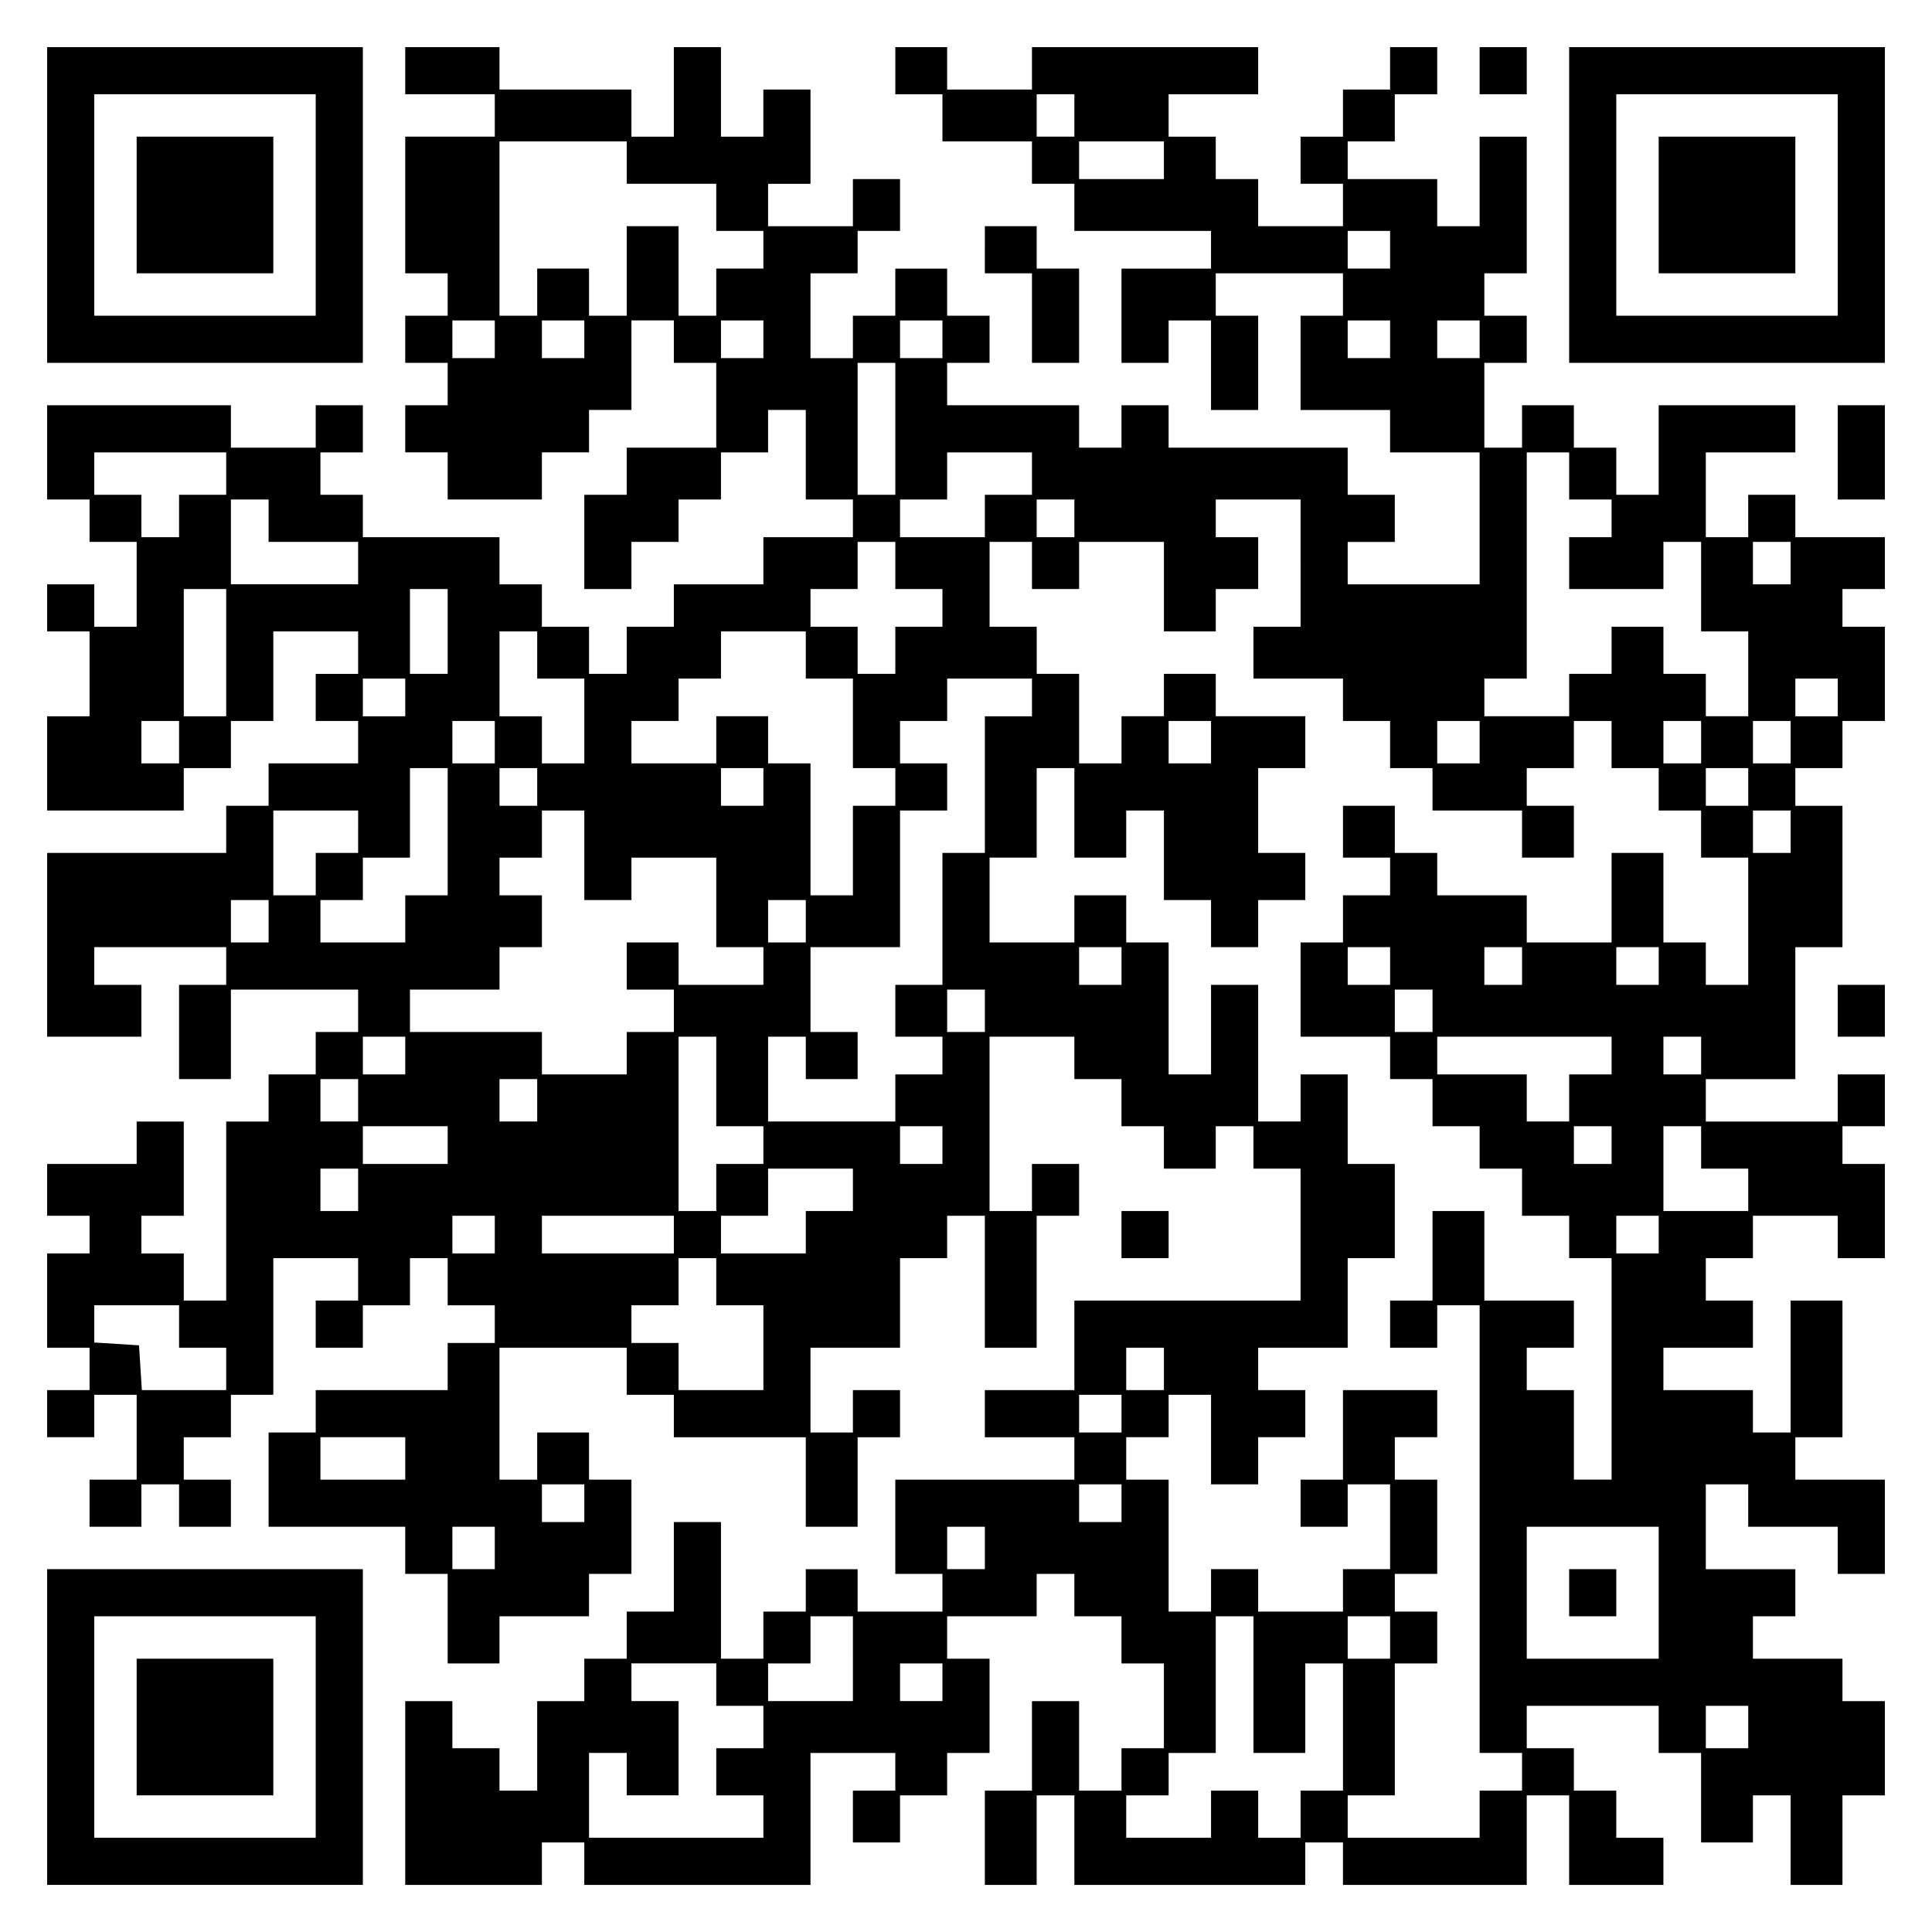 <?xml version="1.0" encoding="UTF-8" standalone="yes"?>
<svg version="1.0" xmlns="http://www.w3.org/2000/svg" width="100mm" height="100mm" viewBox="0 0 410 410" preserveAspectRatio="xMidYMid meet">
  <g transform="translate(0,410) scale(0.1,-0.1)" fill="#000000" stroke="none">
    <path d="M100 3665 l0 -335 335 0 335 0 0 335 0 335 -335 0 -335 0 0 -335z
m570 0 l0 -235 -235 0 -235 0 0 235 0 235 235 0 235 0 0 -235z"/>
    <path d="M290 3665 l0 -145 145 0 145 0 0 145 0 145 -145 0 -145 0 0 -145z"/>
    <path d="M860 3950 l0 -50 95 0 95 0 0 -45 0 -45 -95 0 -95 0 0 -145 0 -145
45 0 45 0 0 -45 0 -45 -45 0 -45 0 0 -50 0 -50 45 0 45 0 0 -45 0 -45 -45 0
-45 0 0 -50 0 -50 45 0 45 0 0 -50 0 -50 100 0 100 0 0 50 0 50 50 0 50 0 0
45 0 45 45 0 45 0 0 95 0 95 45 0 45 0 0 -45 0 -45 45 0 45 0 0 -90 0 -90 -95
0 -95 0 0 -50 0 -50 -45 0 -45 0 0 -100 0 -100 50 0 50 0 0 50 0 50 50 0 50 0
0 45 0 45 45 0 45 0 0 50 0 50 50 0 50 0 0 45 0 45 40 0 40 0 0 -95 0 -95 50
0 50 0 0 -40 0 -40 -95 0 -95 0 0 -50 0 -50 -95 0 -95 0 0 -45 0 -45 -50 0
-50 0 0 -50 0 -50 -40 0 -40 0 0 50 0 50 -50 0 -50 0 0 45 0 45 -45 0 -45 0 0
50 0 50 -145 0 -145 0 0 45 0 45 -45 0 -45 0 0 45 0 45 45 0 45 0 0 50 0 50
-50 0 -50 0 0 -45 0 -45 -90 0 -90 0 0 45 0 45 -195 0 -195 0 0 -100 0 -100
45 0 45 0 0 -45 0 -45 50 0 50 0 0 -90 0 -90 -45 0 -45 0 0 45 0 45 -50 0 -50
0 0 -50 0 -50 45 0 45 0 0 -90 0 -90 -45 0 -45 0 0 -100 0 -100 145 0 145 0 0
45 0 45 50 0 50 0 0 50 0 50 45 0 45 0 0 95 0 95 90 0 90 0 0 -45 0 -45 -45 0
-45 0 0 -50 0 -50 45 0 45 0 0 -45 0 -45 -95 0 -95 0 0 -45 0 -45 -45 0 -45 0
0 -50 0 -50 -190 0 -190 0 0 -195 0 -195 100 0 100 0 0 55 0 55 -50 0 -50 0 0
40 0 40 140 0 140 0 0 -40 0 -40 -50 0 -50 0 0 -100 0 -100 55 0 55 0 0 95 0
95 135 0 135 0 0 -45 0 -45 -45 0 -45 0 0 -45 0 -45 -50 0 -50 0 0 -50 0 -50
-45 0 -45 0 0 -190 0 -190 -45 0 -45 0 0 50 0 50 -45 0 -45 0 0 40 0 40 45 0
45 0 0 100 0 100 -50 0 -50 0 0 -45 0 -45 -95 0 -95 0 0 -55 0 -55 45 0 45 0
0 -40 0 -40 -45 0 -45 0 0 -100 0 -100 45 0 45 0 0 -45 0 -45 -45 0 -45 0 0
-50 0 -50 50 0 50 0 0 45 0 45 45 0 45 0 0 -90 0 -90 -50 0 -50 0 0 -50 0 -50
55 0 55 0 0 45 0 45 40 0 40 0 0 -45 0 -45 55 0 55 0 0 50 0 50 -50 0 -50 0 0
45 0 45 50 0 50 0 0 45 0 45 45 0 45 0 0 145 0 145 90 0 90 0 0 -45 0 -45 -45
0 -45 0 0 -50 0 -50 50 0 50 0 0 45 0 45 50 0 50 0 0 50 0 50 40 0 40 0 0 -50
0 -50 50 0 50 0 0 -40 0 -40 -50 0 -50 0 0 -50 0 -50 -140 0 -140 0 0 -45 0
-45 -50 0 -50 0 0 -100 0 -100 145 0 145 0 0 -50 0 -50 45 0 45 0 0 -95 0 -95
55 0 55 0 0 50 0 50 95 0 95 0 0 45 0 45 45 0 45 0 0 100 0 100 -45 0 -45 0 0
50 0 50 -55 0 -55 0 0 -50 0 -50 -40 0 -40 0 0 140 0 140 135 0 135 0 0 -50 0
-50 50 0 50 0 0 -45 0 -45 140 0 140 0 0 -95 0 -95 55 0 55 0 0 95 0 95 45 0
45 0 0 50 0 50 -50 0 -50 0 0 -45 0 -45 -45 0 -45 0 0 90 0 90 95 0 95 0 0 95
0 95 50 0 50 0 0 45 0 45 40 0 40 0 0 -140 0 -140 55 0 55 0 0 140 0 140 45 0
45 0 0 55 0 55 -50 0 -50 0 0 -50 0 -50 -45 0 -45 0 0 185 0 185 90 0 90 0 0
-45 0 -45 50 0 50 0 0 -50 0 -50 45 0 45 0 0 -45 0 -45 55 0 55 0 0 45 0 45
40 0 40 0 0 -45 0 -45 50 0 50 0 0 -140 0 -140 -240 0 -240 0 0 -95 0 -95 -95
0 -95 0 0 -50 0 -50 95 0 95 0 0 -45 0 -45 -190 0 -190 0 0 -100 0 -100 50 0
50 0 0 -40 0 -40 -90 0 -90 0 0 45 0 45 -55 0 -55 0 0 -45 0 -45 -45 0 -45 0
0 -50 0 -50 -45 0 -45 0 0 145 0 145 -50 0 -50 0 0 -95 0 -95 -50 0 -50 0 0
-50 0 -50 -45 0 -45 0 0 -45 0 -45 -50 0 -50 0 0 -95 0 -95 -40 0 -40 0 0 45
0 45 -50 0 -50 0 0 50 0 50 -50 0 -50 0 0 -195 0 -195 145 0 145 0 0 45 0 45
45 0 45 0 0 -45 0 -45 240 0 240 0 0 140 0 140 90 0 90 0 0 -40 0 -40 -45 0
-45 0 0 -55 0 -55 50 0 50 0 0 50 0 50 50 0 50 0 0 45 0 45 45 0 45 0 0 100 0
100 -45 0 -45 0 0 45 0 45 95 0 95 0 0 45 0 45 40 0 40 0 0 -45 0 -45 50 0 50
0 0 -50 0 -50 45 0 45 0 0 -90 0 -90 -45 0 -45 0 0 -45 0 -45 -45 0 -45 0 0
95 0 95 -50 0 -50 0 0 -95 0 -95 -50 0 -50 0 0 -100 0 -100 55 0 55 0 0 95 0
95 40 0 40 0 0 -95 0 -95 245 0 245 0 0 45 0 45 40 0 40 0 0 -45 0 -45 195 0
195 0 0 95 0 95 45 0 45 0 0 -95 0 -95 100 0 100 0 0 50 0 50 -50 0 -50 0 0
50 0 50 -45 0 -45 0 0 45 0 45 -50 0 -50 0 0 45 0 45 140 0 140 0 0 -50 0 -50
45 0 45 0 0 -95 0 -95 55 0 55 0 0 50 0 50 40 0 40 0 0 -95 0 -95 55 0 55 0 0
95 0 95 45 0 45 0 0 100 0 100 -45 0 -45 0 0 45 0 45 -95 0 -95 0 0 45 0 45
45 0 45 0 0 50 0 50 -95 0 -95 0 0 90 0 90 45 0 45 0 0 -45 0 -45 95 0 95 0 0
-50 0 -50 50 0 50 0 0 100 0 100 -95 0 -95 0 0 45 0 45 50 0 50 0 0 145 0 145
-55 0 -55 0 0 -140 0 -140 -40 0 -40 0 0 45 0 45 -95 0 -95 0 0 45 0 45 95 0
95 0 0 50 0 50 -50 0 -50 0 0 45 0 45 50 0 50 0 0 45 0 45 90 0 90 0 0 -45 0
-45 50 0 50 0 0 100 0 100 -45 0 -45 0 0 40 0 40 45 0 45 0 0 55 0 55 -50 0
-50 0 0 -50 0 -50 -140 0 -140 0 0 45 0 45 95 0 95 0 0 140 0 140 50 0 50 0 0
150 0 150 -50 0 -50 0 0 40 0 40 50 0 50 0 0 50 0 50 45 0 45 0 0 100 0 100
-45 0 -45 0 0 40 0 40 45 0 45 0 0 55 0 55 -95 0 -95 0 0 45 0 45 -50 0 -50 0
0 -45 0 -45 -45 0 -45 0 0 90 0 90 95 0 95 0 0 50 0 50 -145 0 -145 0 0 -95 0
-95 -45 0 -45 0 0 50 0 50 -45 0 -45 0 0 45 0 45 -55 0 -55 0 0 -45 0 -45 -40
0 -40 0 0 90 0 90 45 0 45 0 0 50 0 50 -45 0 -45 0 0 45 0 45 45 0 45 0 0 145
0 145 -50 0 -50 0 0 -95 0 -95 -45 0 -45 0 0 50 0 50 -95 0 -95 0 0 40 0 40
50 0 50 0 0 50 0 50 45 0 45 0 0 50 0 50 -50 0 -50 0 0 -45 0 -45 -50 0 -50 0
0 -50 0 -50 -45 0 -45 0 0 -50 0 -50 45 0 45 0 0 -45 0 -45 -90 0 -90 0 0 50
0 50 -45 0 -45 0 0 45 0 45 -50 0 -50 0 0 45 0 45 95 0 95 0 0 50 0 50 -240 0
-240 0 0 -45 0 -45 -90 0 -90 0 0 45 0 45 -55 0 -55 0 0 -50 0 -50 50 0 50 0
0 -50 0 -50 95 0 95 0 0 -45 0 -45 45 0 45 0 0 -50 0 -50 145 0 145 0 0 -40 0
-40 -95 0 -95 0 0 -100 0 -100 50 0 50 0 0 45 0 45 45 0 45 0 0 -95 0 -95 50
0 50 0 0 100 0 100 -45 0 -45 0 0 45 0 45 135 0 135 0 0 -45 0 -45 -45 0 -45
0 0 -100 0 -100 95 0 95 0 0 -45 0 -45 95 0 95 0 0 -140 0 -140 -140 0 -140 0
0 45 0 45 50 0 50 0 0 50 0 50 -50 0 -50 0 0 50 0 50 -190 0 -190 0 0 45 0 45
-50 0 -50 0 0 -45 0 -45 -45 0 -45 0 0 45 0 45 -140 0 -140 0 0 45 0 45 45 0
45 0 0 50 0 50 -45 0 -45 0 0 50 0 50 -55 0 -55 0 0 -50 0 -50 -45 0 -45 0 0
-45 0 -45 -45 0 -45 0 0 90 0 90 50 0 50 0 0 45 0 45 45 0 45 0 0 55 0 55 -50
0 -50 0 0 -50 0 -50 -90 0 -90 0 0 45 0 45 45 0 45 0 0 100 0 100 -50 0 -50 0
0 -50 0 -50 -45 0 -45 0 0 95 0 95 -50 0 -50 0 0 -95 0 -95 -45 0 -45 0 0 50
0 50 -140 0 -140 0 0 45 0 45 -100 0 -100 0 0 -50z m1420 -95 l0 -45 -40 0
-40 0 0 45 0 45 40 0 40 0 0 -45z m-950 -100 l0 -45 95 0 95 0 0 -50 0 -50 50
0 50 0 0 -40 0 -40 -50 0 -50 0 0 -50 0 -50 -40 0 -40 0 0 95 0 95 -55 0 -55
0 0 -95 0 -95 -40 0 -40 0 0 50 0 50 -55 0 -55 0 0 -50 0 -50 -40 0 -40 0 0
185 0 185 135 0 135 0 0 -45z m1140 5 l0 -40 -90 0 -90 0 0 40 0 40 90 0 90 0
0 -40z m480 -190 l0 -40 -45 0 -45 0 0 40 0 40 45 0 45 0 0 -40z m-1900 -190
l0 -40 -45 0 -45 0 0 40 0 40 45 0 45 0 0 -40z m190 0 l0 -40 -45 0 -45 0 0
40 0 40 45 0 45 0 0 -40z m380 0 l0 -40 -45 0 -45 0 0 40 0 40 45 0 45 0 0
-40z m380 0 l0 -40 -45 0 -45 0 0 40 0 40 45 0 45 0 0 -40z m950 0 l0 -40 -45
0 -45 0 0 40 0 40 45 0 45 0 0 -40z m190 0 l0 -40 -45 0 -45 0 0 40 0 40 45 0
45 0 0 -40z m-1240 -190 l0 -140 -40 0 -40 0 0 140 0 140 40 0 40 0 0 -140z
m-1420 -95 l0 -45 -50 0 -50 0 0 -45 0 -45 -40 0 -40 0 0 45 0 45 -50 0 -50 0
0 45 0 45 140 0 140 0 0 -45z m1710 0 l0 -45 -50 0 -50 0 0 -45 0 -45 -90 0
-90 0 0 40 0 40 50 0 50 0 0 50 0 50 90 0 90 0 0 -45z m1140 -5 l0 -50 45 0
45 0 0 -40 0 -40 -45 0 -45 0 0 -55 0 -55 100 0 100 0 0 50 0 50 40 0 40 0 0
-95 0 -95 50 0 50 0 0 -90 0 -90 -45 0 -45 0 0 45 0 45 -45 0 -45 0 0 50 0 50
-55 0 -55 0 0 -50 0 -50 -45 0 -45 0 0 -45 0 -45 -90 0 -90 0 0 40 0 40 45 0
45 0 0 240 0 240 45 0 45 0 0 -50z m-2760 -95 l0 -45 95 0 95 0 0 -45 0 -45
-135 0 -135 0 0 90 0 90 40 0 40 0 0 -45z m1710 5 l0 -40 -40 0 -40 0 0 40 0
40 40 0 40 0 0 -40z m480 -95 l0 -135 -50 0 -50 0 0 -55 0 -55 95 0 95 0 0
-45 0 -45 50 0 50 0 0 -50 0 -50 45 0 45 0 0 -45 0 -45 95 0 95 0 0 -50 0 -50
55 0 55 0 0 55 0 55 -50 0 -50 0 0 40 0 40 50 0 50 0 0 50 0 50 40 0 40 0 0
-50 0 -50 50 0 50 0 0 -45 0 -45 45 0 45 0 0 -50 0 -50 50 0 50 0 0 -135 0
-135 -45 0 -45 0 0 45 0 45 -45 0 -45 0 0 95 0 95 -55 0 -55 0 0 -95 0 -95
-90 0 -90 0 0 50 0 50 -95 0 -95 0 0 45 0 45 -45 0 -45 0 0 50 0 50 -55 0 -55
0 0 -55 0 -55 50 0 50 0 0 -40 0 -40 -50 0 -50 0 0 -50 0 -50 -45 0 -45 0 0
-100 0 -100 95 0 95 0 0 -45 0 -45 45 0 45 0 0 -50 0 -50 50 0 50 0 0 -45 0
-45 45 0 45 0 0 -50 0 -50 50 0 50 0 0 -45 0 -45 45 0 45 0 0 -235 0 -235 -40
0 -40 0 0 95 0 95 -50 0 -50 0 0 45 0 45 50 0 50 0 0 50 0 50 -95 0 -95 0 0
95 0 95 -55 0 -55 0 0 -95 0 -95 -45 0 -45 0 0 -50 0 -50 50 0 50 0 0 45 0 45
45 0 45 0 0 -475 0 -475 45 0 45 0 0 -40 0 -40 -45 0 -45 0 0 -50 0 -50 -140
0 -140 0 0 45 0 45 50 0 50 0 0 140 0 140 45 0 45 0 0 55 0 55 -45 0 -45 0 0
40 0 40 45 0 45 0 0 100 0 100 -45 0 -45 0 0 45 0 45 45 0 45 0 0 50 0 50
-100 0 -100 0 0 -95 0 -95 -45 0 -45 0 0 -50 0 -50 50 0 50 0 0 45 0 45 45 0
45 0 0 -90 0 -90 -50 0 -50 0 0 -45 0 -45 -90 0 -90 0 0 45 0 45 -50 0 -50 0
0 -45 0 -45 -45 0 -45 0 0 140 0 140 -45 0 -45 0 0 45 0 45 45 0 45 0 0 45 0
45 45 0 45 0 0 -95 0 -95 50 0 50 0 0 50 0 50 50 0 50 0 0 50 0 50 -50 0 -50
0 0 45 0 45 95 0 95 0 0 95 0 95 50 0 50 0 0 100 0 100 -50 0 -50 0 0 95 0 95
-50 0 -50 0 0 -50 0 -50 -45 0 -45 0 0 145 0 145 -50 0 -50 0 0 -95 0 -95 -45
0 -45 0 0 140 0 140 -45 0 -45 0 0 50 0 50 -55 0 -55 0 0 -50 0 -50 -90 0 -90
0 0 90 0 90 50 0 50 0 0 95 0 95 40 0 40 0 0 -95 0 -95 55 0 55 0 0 50 0 50
40 0 40 0 0 -95 0 -95 50 0 50 0 0 -50 0 -50 50 0 50 0 0 50 0 50 50 0 50 0 0
50 0 50 -50 0 -50 0 0 90 0 90 50 0 50 0 0 55 0 55 -95 0 -95 0 0 45 0 45 -55
0 -55 0 0 -45 0 -45 -45 0 -45 0 0 -50 0 -50 -45 0 -45 0 0 95 0 95 -45 0 -45
0 0 50 0 50 -50 0 -50 0 0 90 0 90 45 0 45 0 0 -50 0 -50 50 0 50 0 0 50 0 50
90 0 90 0 0 -95 0 -95 55 0 55 0 0 45 0 45 45 0 45 0 0 55 0 55 -45 0 -45 0 0
40 0 40 90 0 90 0 0 -135z m-860 -5 l0 -50 50 0 50 0 0 -40 0 -40 -50 0 -50 0
0 -50 0 -50 -40 0 -40 0 0 50 0 50 -50 0 -50 0 0 40 0 40 50 0 50 0 0 50 0 50
40 0 40 0 0 -50z m1900 5 l0 -45 -40 0 -40 0 0 45 0 45 40 0 40 0 0 -45z
m-3320 -190 l0 -135 -45 0 -45 0 0 135 0 135 45 0 45 0 0 -135z m470 45 l0
-90 -40 0 -40 0 0 90 0 90 40 0 40 0 0 -90z m190 -50 l0 -50 50 0 50 0 0 -90
0 -90 -45 0 -45 0 0 50 0 50 -45 0 -45 0 0 90 0 90 40 0 40 0 0 -50z m570 0
l0 -50 50 0 50 0 0 -95 0 -95 45 0 45 0 0 -40 0 -40 -45 0 -45 0 0 -95 0 -95
-45 0 -45 0 0 140 0 140 -45 0 -45 0 0 50 0 50 -55 0 -55 0 0 -50 0 -50 -90 0
-90 0 0 45 0 45 50 0 50 0 0 45 0 45 45 0 45 0 0 50 0 50 90 0 90 0 0 -50z
m-850 -90 l0 -40 -45 0 -45 0 0 40 0 40 45 0 45 0 0 -40z m1330 0 l0 -40 -50
0 -50 0 0 -145 0 -145 -45 0 -45 0 0 -140 0 -140 -50 0 -50 0 0 -55 0 -55 50
0 50 0 0 -40 0 -40 -50 0 -50 0 0 -50 0 -50 -135 0 -135 0 0 90 0 90 40 0 40
0 0 -45 0 -45 55 0 55 0 0 50 0 50 -50 0 -50 0 0 90 0 90 95 0 95 0 0 145 0
145 50 0 50 0 0 50 0 50 -50 0 -50 0 0 45 0 45 50 0 50 0 0 45 0 45 90 0 90 0
0 -40z m1710 0 l0 -40 -45 0 -45 0 0 40 0 40 45 0 45 0 0 -40z m-3520 -95 l0
-45 -40 0 -40 0 0 45 0 45 40 0 40 0 0 -45z m670 0 l0 -45 -45 0 -45 0 0 45 0
45 45 0 45 0 0 -45z m1520 0 l0 -45 -45 0 -45 0 0 45 0 45 45 0 45 0 0 -45z
m570 0 l0 -45 -45 0 -45 0 0 45 0 45 45 0 45 0 0 -45z m470 0 l0 -45 -40 0
-40 0 0 45 0 45 40 0 40 0 0 -45z m190 0 l0 -45 -40 0 -40 0 0 45 0 45 40 0
40 0 0 -45z m-2850 -190 l0 -135 -45 0 -45 0 0 -50 0 -50 -90 0 -90 0 0 45 0
45 45 0 45 0 0 45 0 45 50 0 50 0 0 95 0 95 40 0 40 0 0 -135z m190 95 l0 -40
-40 0 -40 0 0 40 0 40 40 0 40 0 0 -40z m480 0 l0 -40 -45 0 -45 0 0 40 0 40
45 0 45 0 0 -40z m2090 0 l0 -40 -45 0 -45 0 0 40 0 40 45 0 45 0 0 -40z
m-2950 -95 l0 -45 -45 0 -45 0 0 -45 0 -45 -45 0 -45 0 0 90 0 90 90 0 90 0 0
-45z m480 -50 l0 -95 50 0 50 0 0 45 0 45 90 0 90 0 0 -95 0 -95 50 0 50 0 0
-40 0 -40 -90 0 -90 0 0 45 0 45 -55 0 -55 0 0 -50 0 -50 50 0 50 0 0 -45 0
-45 -50 0 -50 0 0 -45 0 -45 -90 0 -90 0 0 45 0 45 -140 0 -140 0 0 45 0 45
95 0 95 0 0 45 0 45 45 0 45 0 0 55 0 55 -45 0 -45 0 0 40 0 40 45 0 45 0 0
50 0 50 45 0 45 0 0 -95z m2560 50 l0 -45 -40 0 -40 0 0 45 0 45 40 0 40 0 0
-45z m-3230 -190 l0 -45 -40 0 -40 0 0 45 0 45 40 0 40 0 0 -45z m1140 0 l0
-45 -40 0 -40 0 0 45 0 45 40 0 40 0 0 -45z m670 -95 l0 -40 -45 0 -45 0 0 40
0 40 45 0 45 0 0 -40z m570 0 l0 -40 -45 0 -45 0 0 40 0 40 45 0 45 0 0 -40z
m280 0 l0 -40 -40 0 -40 0 0 40 0 40 40 0 40 0 0 -40z m290 0 l0 -40 -45 0
-45 0 0 40 0 40 45 0 45 0 0 -40z m-1430 -95 l0 -45 -40 0 -40 0 0 45 0 45 40
0 40 0 0 -45z m950 0 l0 -45 -40 0 -40 0 0 45 0 45 40 0 40 0 0 -45z m-2180
-95 l0 -40 -45 0 -45 0 0 40 0 40 45 0 45 0 0 -40z m660 -55 l0 -95 50 0 50 0
0 -40 0 -40 -50 0 -50 0 0 -50 0 -50 -40 0 -40 0 0 185 0 185 40 0 40 0 0 -95z
m1900 55 l0 -40 -45 0 -45 0 0 -50 0 -50 -45 0 -45 0 0 50 0 50 -95 0 -95 0 0
40 0 40 185 0 185 0 0 -40z m190 0 l0 -40 -40 0 -40 0 0 40 0 40 40 0 40 0 0
-40z m-2850 -95 l0 -45 -40 0 -40 0 0 45 0 45 40 0 40 0 0 -45z m380 0 l0 -45
-40 0 -40 0 0 45 0 45 40 0 40 0 0 -45z m-190 -95 l0 -40 -90 0 -90 0 0 40 0
40 90 0 90 0 0 -40z m1050 0 l0 -40 -45 0 -45 0 0 40 0 40 45 0 45 0 0 -40z
m1420 0 l0 -40 -40 0 -40 0 0 40 0 40 40 0 40 0 0 -40z m190 -5 l0 -45 50 0
50 0 0 -45 0 -45 -90 0 -90 0 0 90 0 90 40 0 40 0 0 -45z m-2850 -90 l0 -45
-40 0 -40 0 0 45 0 45 40 0 40 0 0 -45z m1050 0 l0 -45 -50 0 -50 0 0 -45 0
-45 -90 0 -90 0 0 40 0 40 50 0 50 0 0 50 0 50 90 0 90 0 0 -45z m-760 -95 l0
-40 -45 0 -45 0 0 40 0 40 45 0 45 0 0 -40z m380 0 l0 -40 -140 0 -140 0 0 40
0 40 140 0 140 0 0 -40z m2090 0 l0 -40 -45 0 -45 0 0 40 0 40 45 0 45 0 0
-40z m-2000 -100 l0 -50 50 0 50 0 0 -90 0 -90 -90 0 -90 0 0 50 0 50 -50 0
-50 0 0 40 0 40 50 0 50 0 0 50 0 50 40 0 40 0 0 -50z m-1140 -95 l0 -45 50 0
50 0 0 -45 0 -45 -89 0 -90 0 -3 48 -3 47 -47 3 -48 3 0 40 0 39 90 0 90 0 0
-45z m2090 -90 l0 -45 -40 0 -40 0 0 45 0 45 40 0 40 0 0 -45z m-90 -95 l0
-40 -45 0 -45 0 0 40 0 40 45 0 45 0 0 -40z m-1520 -95 l0 -45 -90 0 -90 0 0
45 0 45 90 0 90 0 0 -45z m380 -95 l0 -40 -45 0 -45 0 0 40 0 40 45 0 45 0 0
-40z m1140 0 l0 -40 -45 0 -45 0 0 40 0 40 45 0 45 0 0 -40z m-1330 -95 l0
-45 -45 0 -45 0 0 45 0 45 45 0 45 0 0 -45z m1040 0 l0 -45 -40 0 -40 0 0 45
0 45 40 0 40 0 0 -45z m1430 -95 l0 -140 -140 0 -140 0 0 140 0 140 140 0 140
0 0 -140z m-1710 -140 l0 -90 -90 0 -90 0 0 40 0 40 45 0 45 0 0 50 0 50 45 0
45 0 0 -90z m850 -55 l0 -145 55 0 55 0 0 95 0 95 40 0 40 0 0 -135 0 -135
-45 0 -45 0 0 -50 0 -50 -45 0 -45 0 0 50 0 50 -50 0 -50 0 0 -50 0 -50 -90 0
-90 0 0 45 0 45 45 0 45 0 0 45 0 45 50 0 50 0 0 145 0 145 40 0 40 0 0 -145z
m290 100 l0 -45 -45 0 -45 0 0 45 0 45 45 0 45 0 0 -45z m-1430 -100 l0 -45
50 0 50 0 0 -45 0 -45 -50 0 -50 0 0 -50 0 -50 50 0 50 0 0 -45 0 -45 -185 0
-185 0 0 90 0 90 40 0 40 0 0 -45 0 -45 55 0 55 0 0 100 0 100 -50 0 -50 0 0
40 0 40 90 0 90 0 0 -45z m480 5 l0 -40 -45 0 -45 0 0 40 0 40 45 0 45 0 0
-40z m1710 -95 l0 -45 -45 0 -45 0 0 45 0 45 45 0 45 0 0 -45z"/>
    <path d="M3330 720 l0 -50 50 0 50 0 0 50 0 50 -50 0 -50 0 0 -50z"/>
    <path d="M3140 3950 l0 -50 50 0 50 0 0 50 0 50 -50 0 -50 0 0 -50z"/>
    <path d="M3330 3665 l0 -335 335 0 335 0 0 335 0 335 -335 0 -335 0 0 -335z
m570 0 l0 -235 -235 0 -235 0 0 235 0 235 235 0 235 0 0 -235z"/>
    <path d="M3520 3665 l0 -145 145 0 145 0 0 145 0 145 -145 0 -145 0 0 -145z"/>
    <path d="M2090 3570 l0 -50 50 0 50 0 0 -95 0 -95 50 0 50 0 0 100 0 100 -45
0 -45 0 0 45 0 45 -55 0 -55 0 0 -50z"/>
    <path d="M3900 3140 l0 -100 50 0 50 0 0 100 0 100 -50 0 -50 0 0 -100z"/>
    <path d="M3900 1955 l0 -55 50 0 50 0 0 55 0 55 -50 0 -50 0 0 -55z"/>
    <path d="M2380 1480 l0 -50 50 0 50 0 0 50 0 50 -50 0 -50 0 0 -50z"/>
    <path d="M100 435 l0 -335 335 0 335 0 0 335 0 335 -335 0 -335 0 0 -335z
m570 0 l0 -235 -235 0 -235 0 0 235 0 235 235 0 235 0 0 -235z"/>
    <path d="M290 435 l0 -145 145 0 145 0 0 145 0 145 -145 0 -145 0 0 -145z"/>
  </g>
</svg>